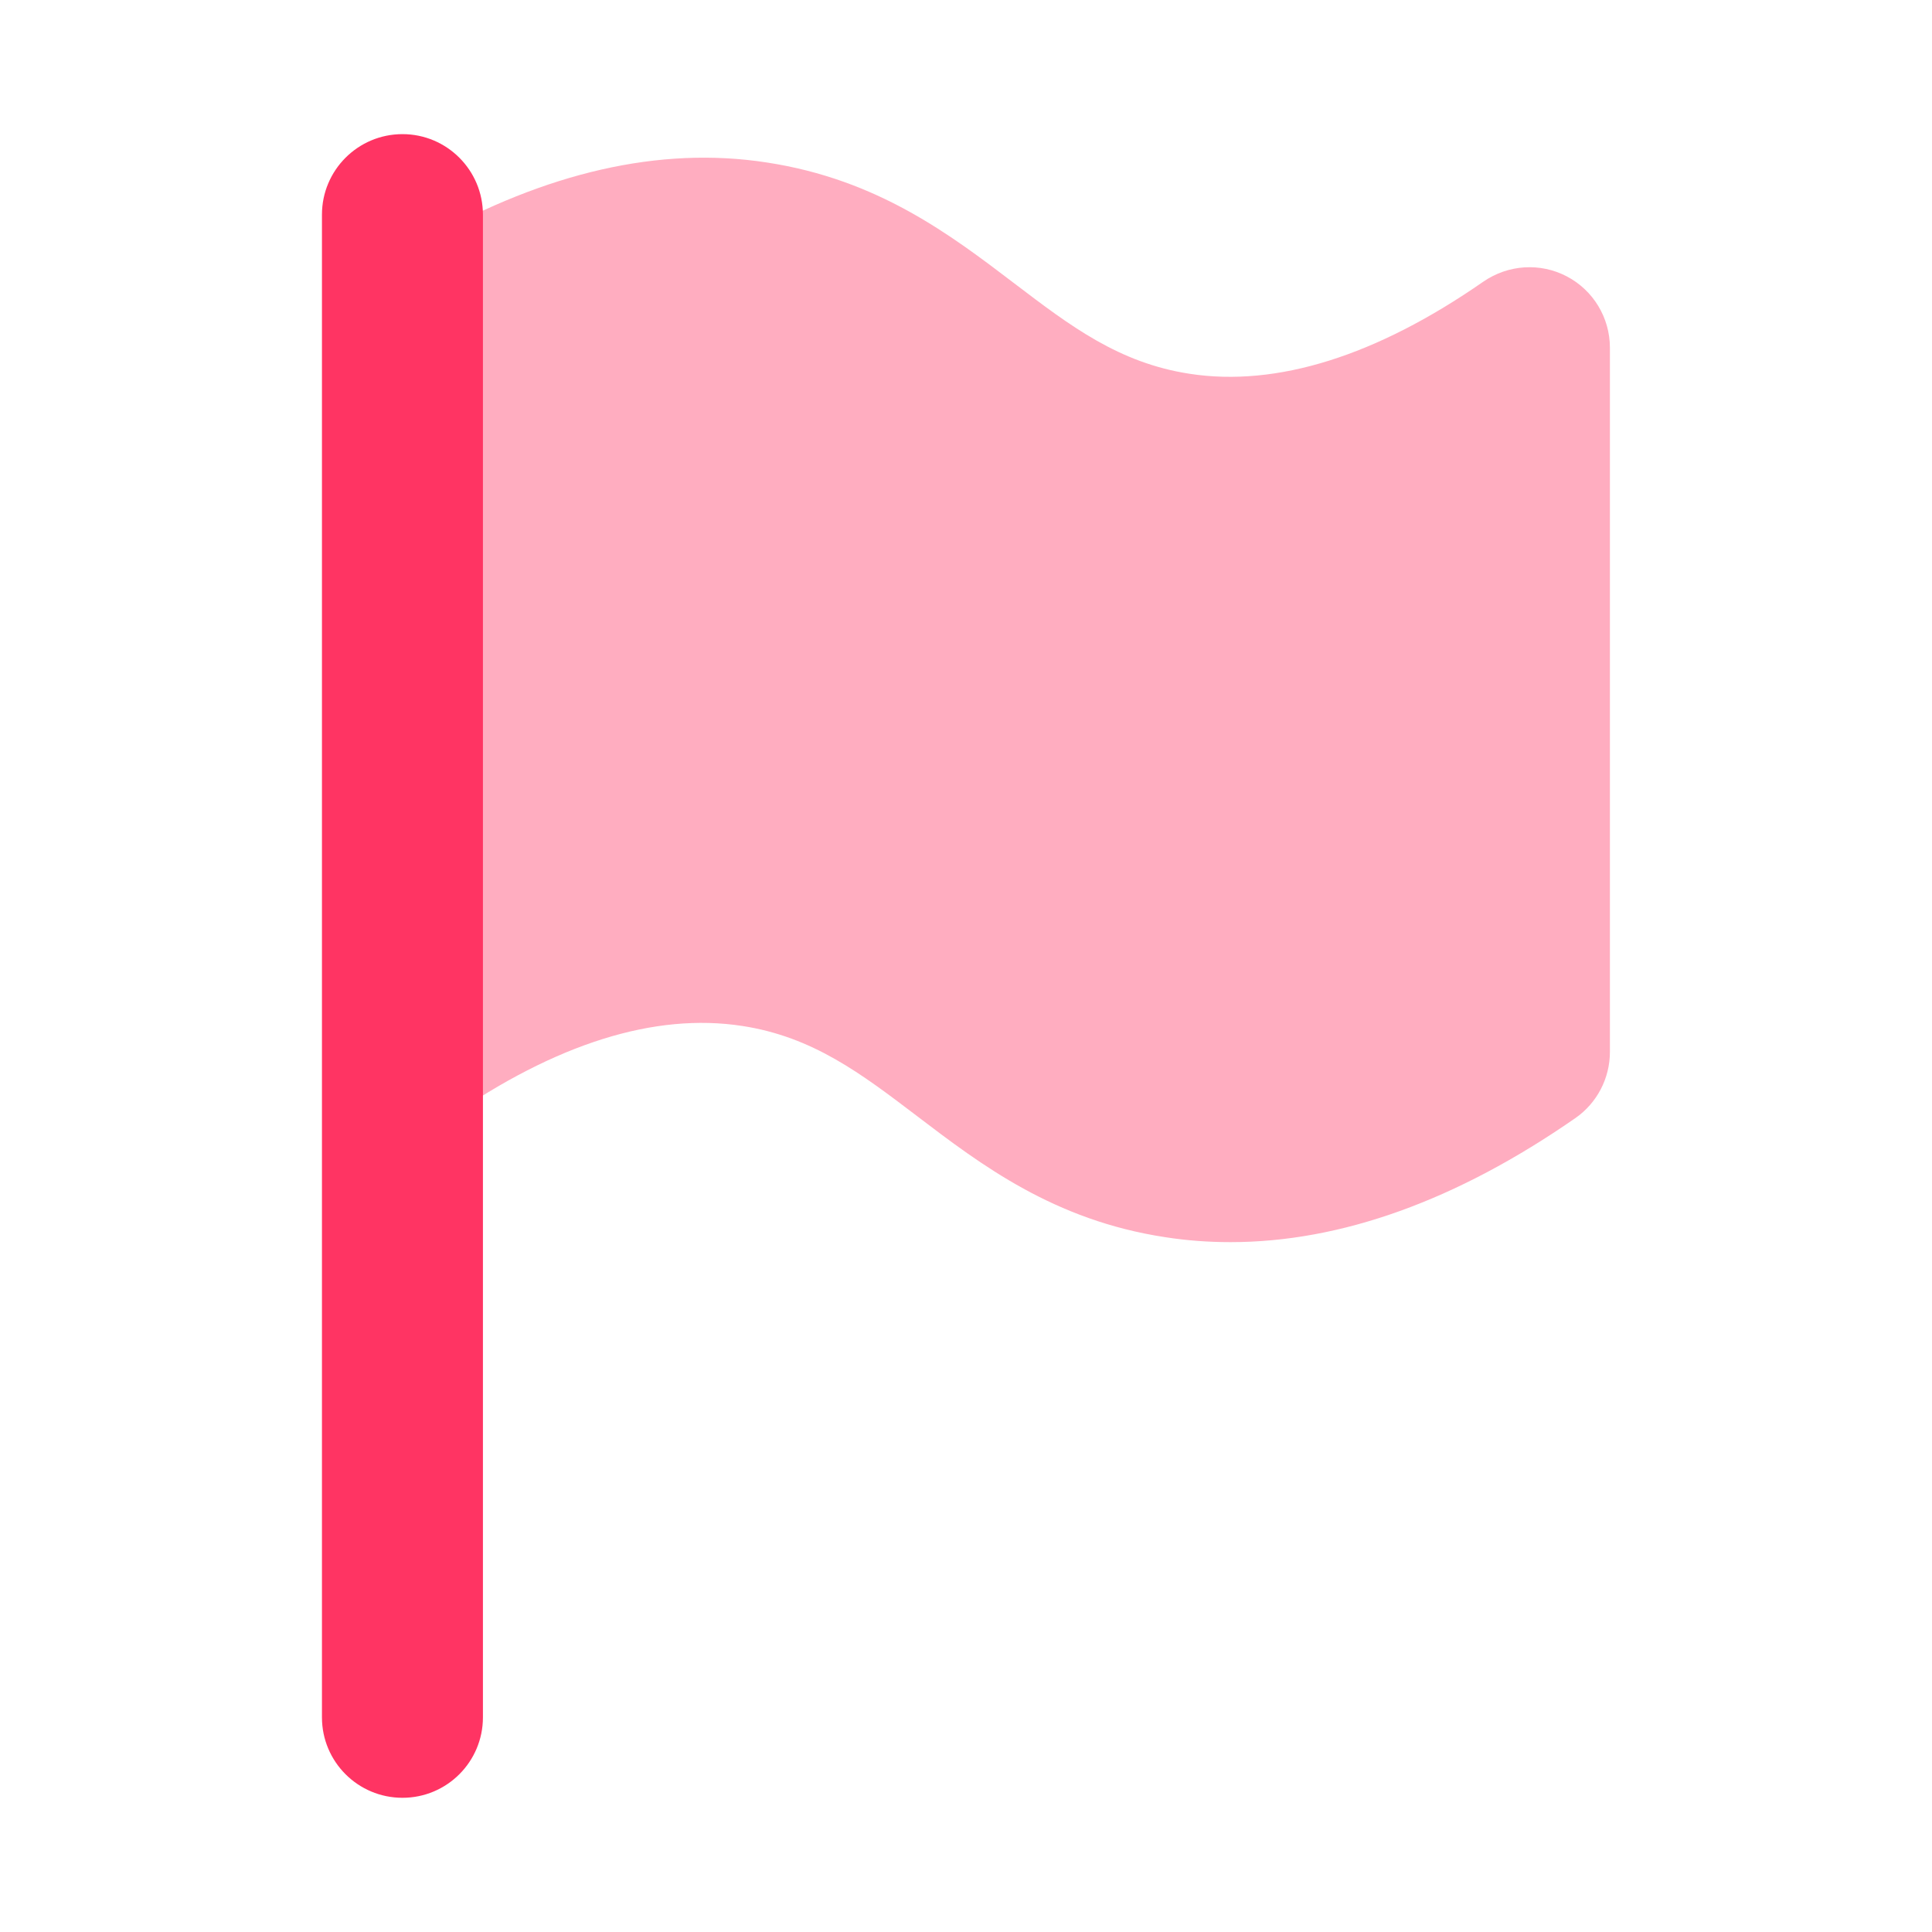 <svg width="28" height="28" viewBox="0 0 28 28" fill="none" xmlns="http://www.w3.org/2000/svg">
<path d="M22.706 4.005C22.322 3.804 21.859 3.834 21.499 4.081C19.944 5.162 18.5 5.612 17.24 5.417C16.217 5.26 15.515 4.727 14.703 4.109C13.773 3.401 12.721 2.6 11.114 2.355C9.553 2.113 7.91 2.505 6.221 3.451V16.302C6.314 16.267 6.415 16.263 6.499 16.205C8.053 15.124 9.49 14.673 10.758 14.869C11.779 15.026 12.479 15.558 13.289 16.174C14.219 16.882 15.274 17.685 16.886 17.93C17.198 17.979 17.514 18.002 17.834 18.002C19.435 18.002 21.112 17.398 22.832 16.204C23.145 15.986 23.332 15.628 23.332 15.245V5.039C23.332 4.605 23.091 4.206 22.706 4.005Z" fill="#FF3463" fill-opacity="0.4"/>
<path fill-rule="evenodd" clip-rule="evenodd" d="M5.833 1.944C6.477 1.944 6.999 2.467 6.999 3.111V24.889C6.999 25.533 6.477 26.055 5.833 26.055C5.188 26.055 4.666 25.533 4.666 24.889V3.111C4.666 2.467 5.188 1.944 5.833 1.944Z" fill="#FF3463"/>
</svg>
